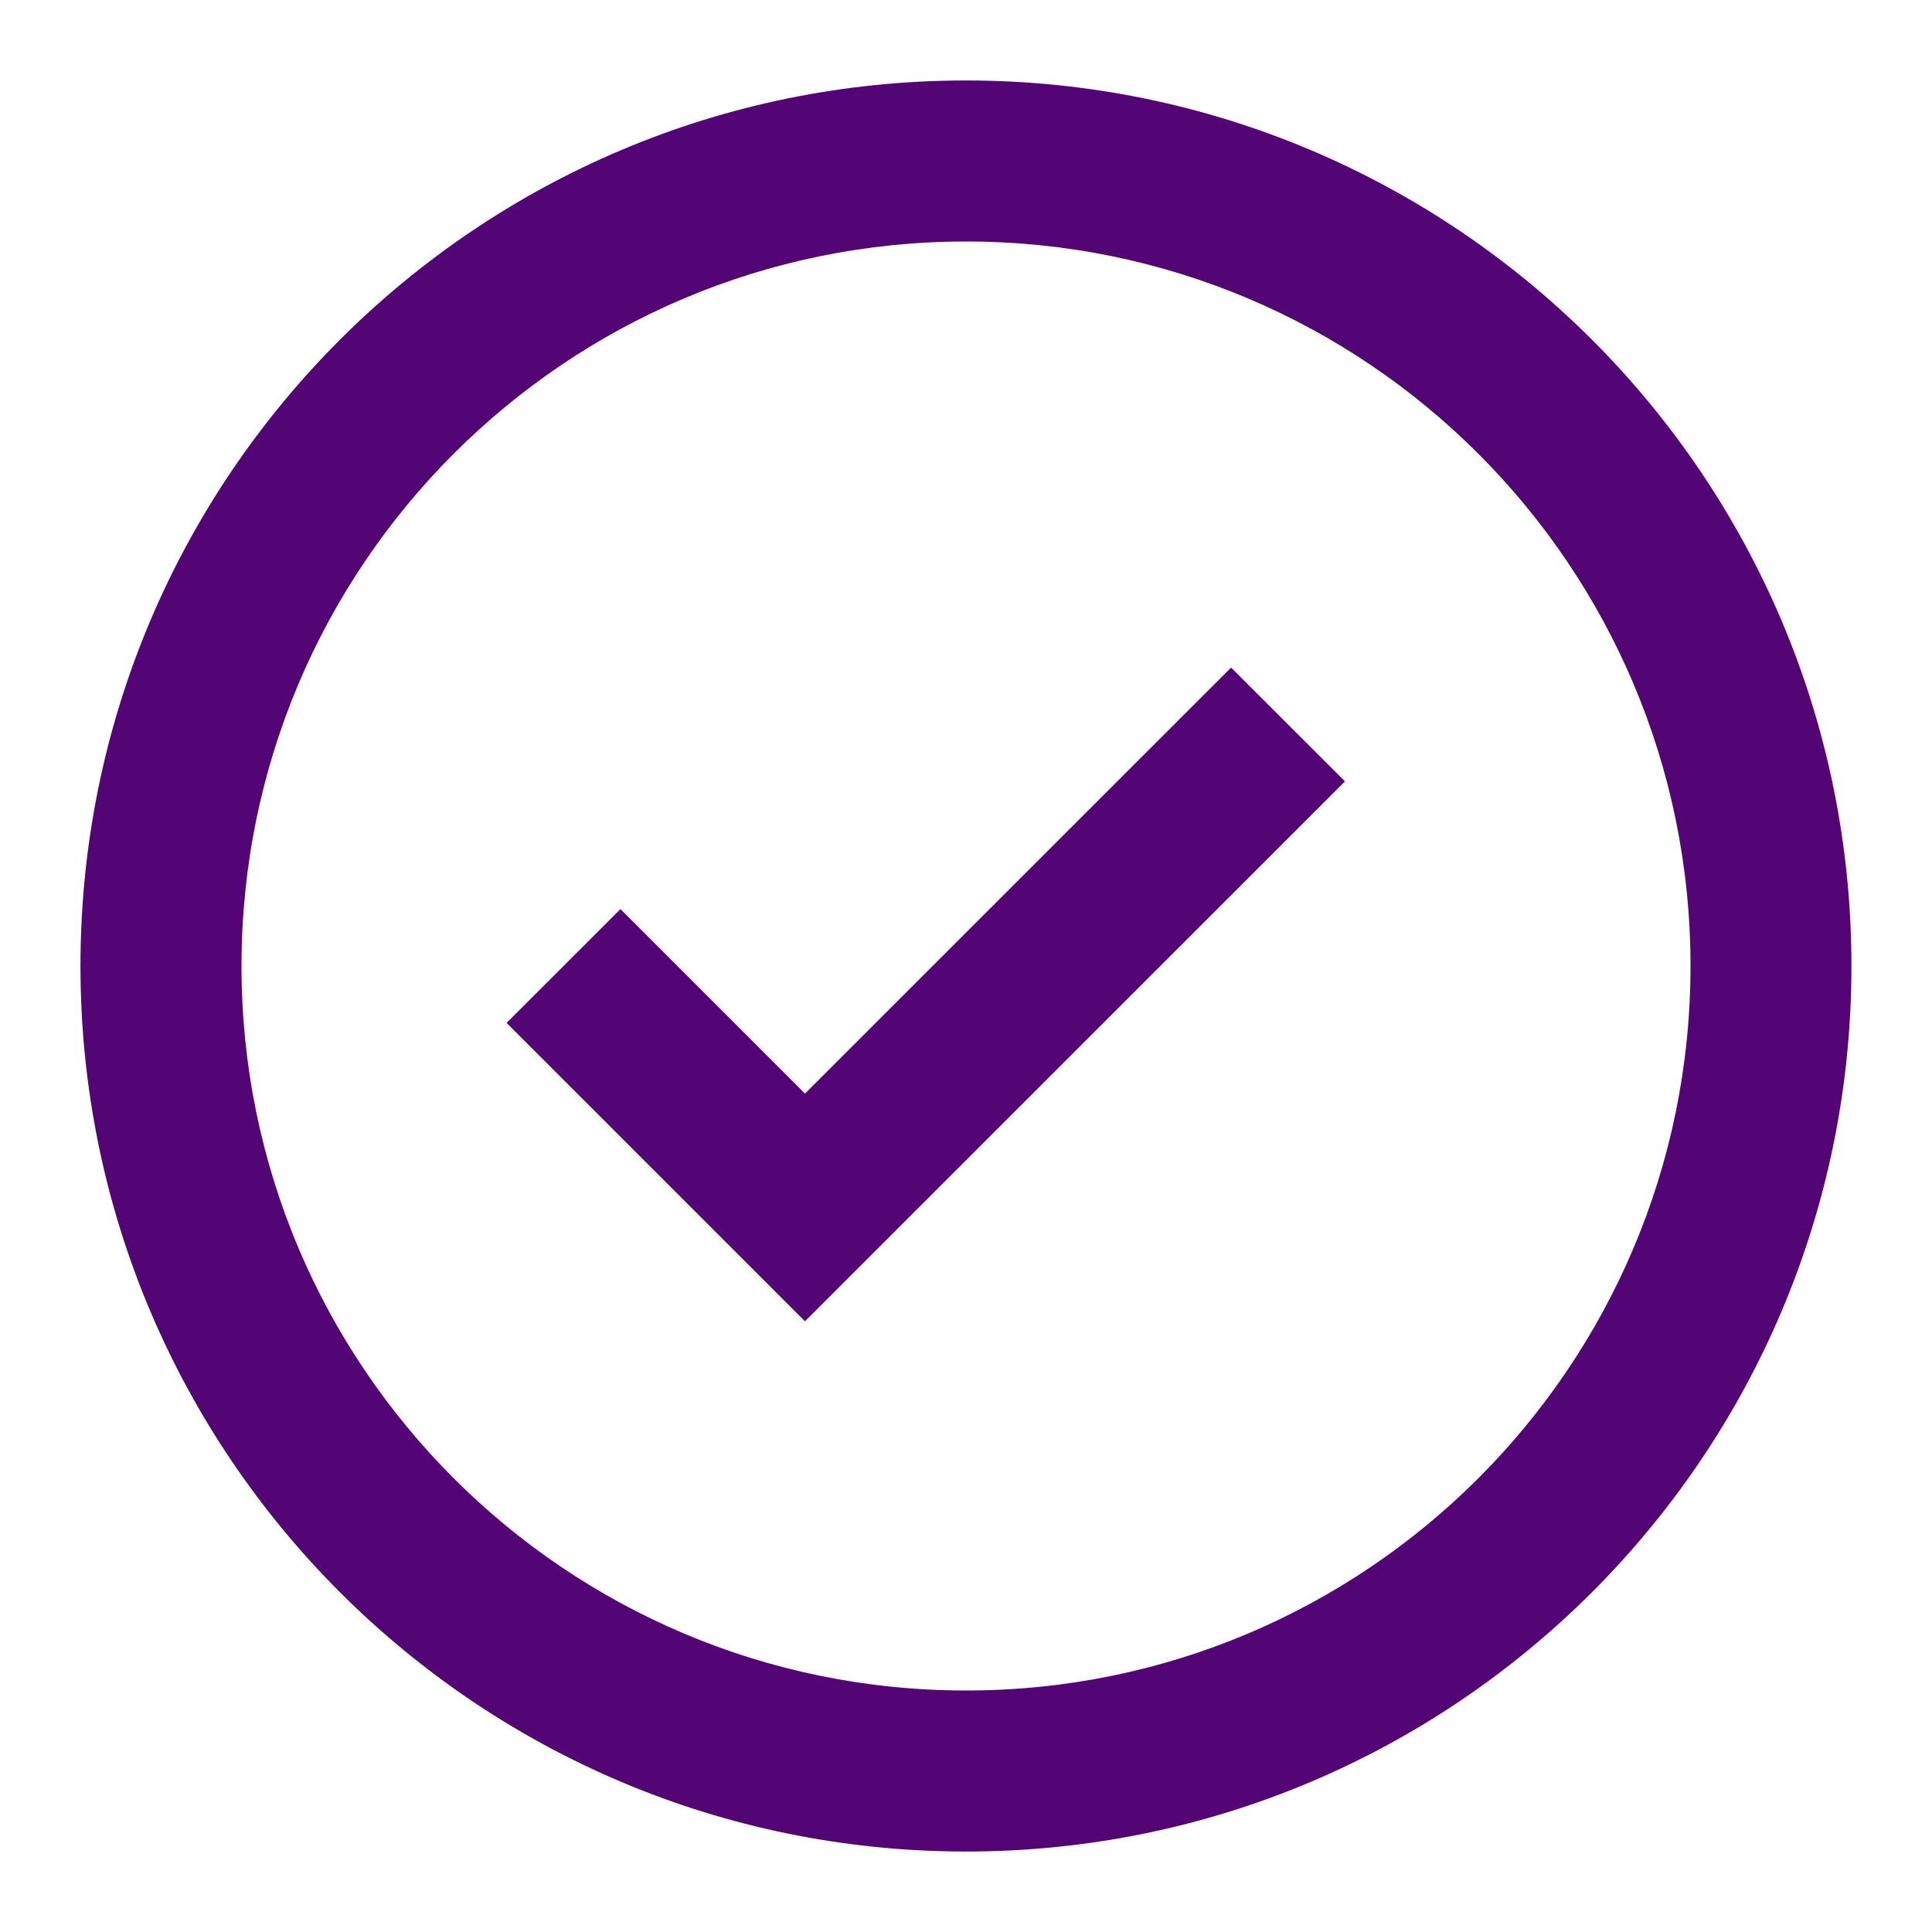 <svg width="20" height="20" viewBox="0 0 20 20" fill="none" xmlns="http://www.w3.org/2000/svg">
<path fill-rule="evenodd" clip-rule="evenodd" d="M10 19.167C4.937 19.167 0.833 15.062 0.833 10C0.833 4.937 4.937 0.833 10 0.833C15.062 0.833 19.166 4.937 19.166 10C19.166 15.062 15.062 19.167 10 19.167ZM10 17.5C14.142 17.5 17.5 14.142 17.5 10C17.5 5.858 14.142 2.5 10 2.5C5.858 2.5 2.5 5.858 2.5 10C2.5 14.142 5.858 17.5 10 17.5ZM12.744 6.911L8.333 11.321L6.423 9.411L5.244 10.589L8.333 13.678L13.923 8.089L12.744 6.911Z" fill="#540575"/>
</svg>
